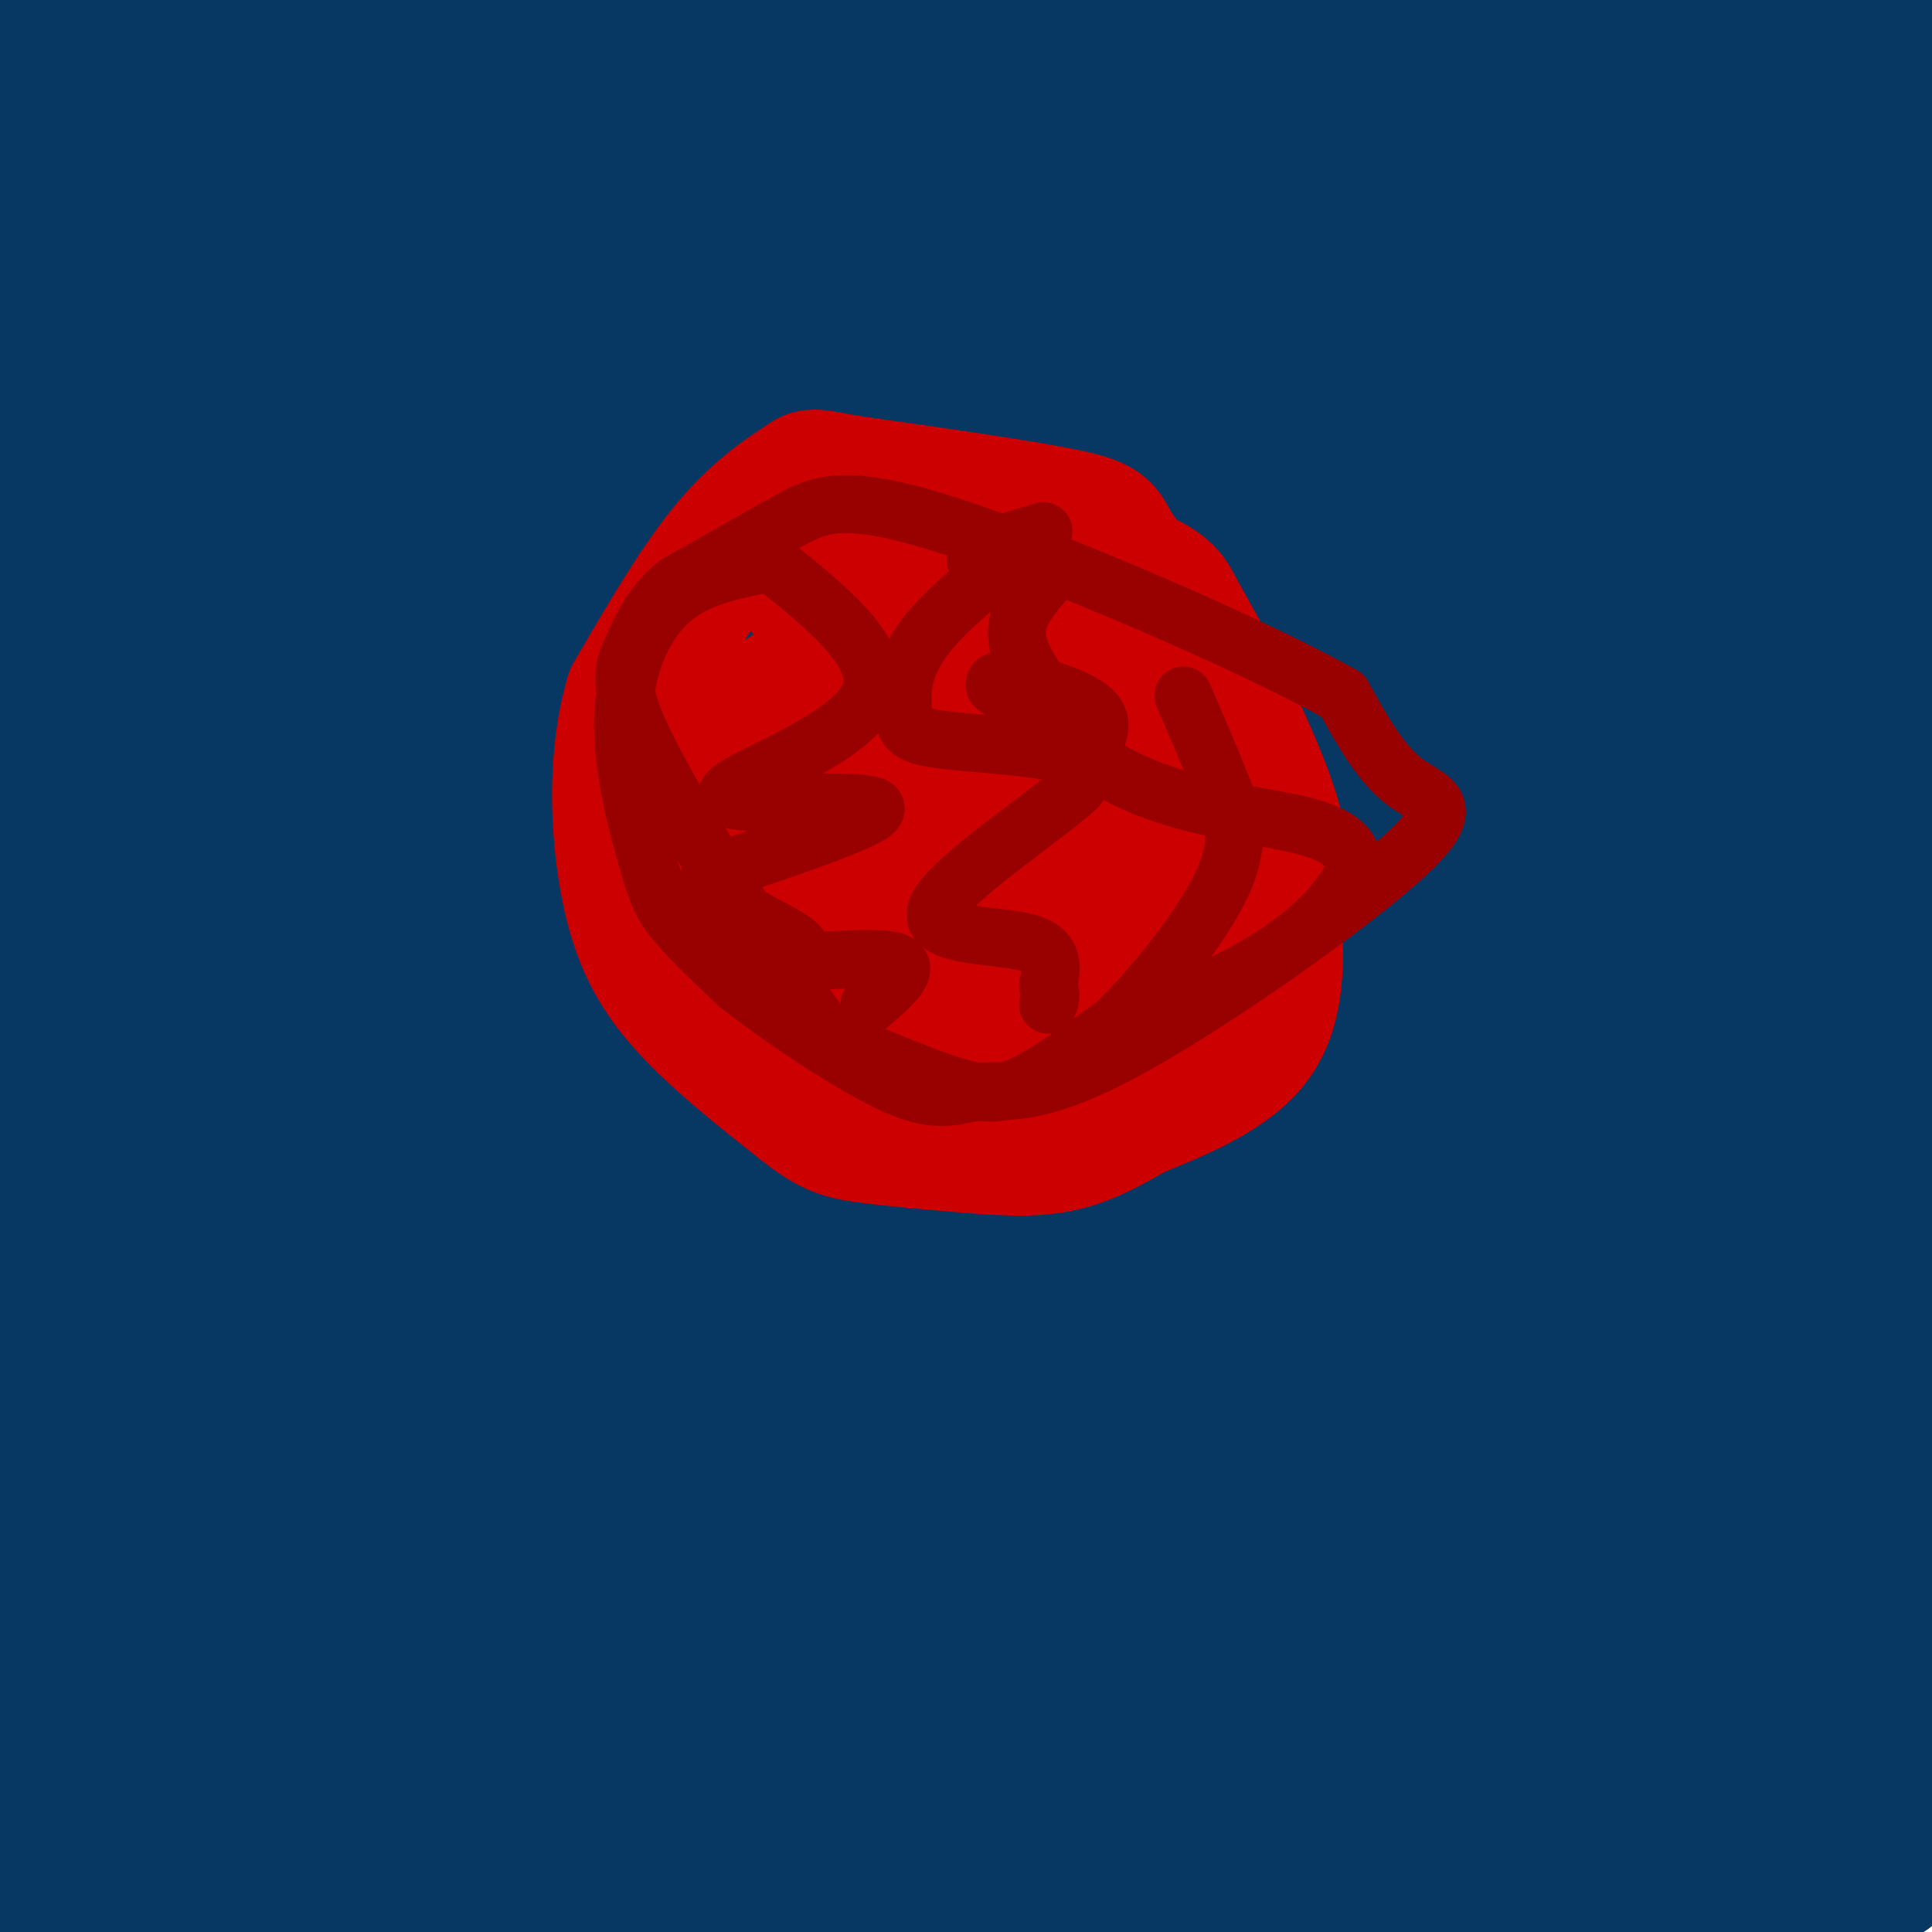 <svg viewBox='0 0 400 400' version='1.1' xmlns='http://www.w3.org/2000/svg' xmlns:xlink='http://www.w3.org/1999/xlink'><g fill='none' stroke='#073763' stroke-width='28' stroke-linecap='round' stroke-linejoin='round'><path d='M3,9c67.333,4.417 134.667,8.833 198,10c63.333,1.167 122.667,-0.917 182,-3'/><path d='M383,16c39.641,-3.554 47.743,-10.941 18,0c-29.743,10.941 -97.331,40.208 -128,52c-30.669,11.792 -24.420,6.110 -44,12c-19.580,5.890 -64.991,23.352 -87,32c-22.009,8.648 -20.618,8.482 -31,16c-10.382,7.518 -32.538,22.719 -40,29c-7.462,6.281 -0.231,3.640 7,1'/><path d='M78,158c21.013,-1.304 70.046,-5.063 115,-12c44.954,-6.938 85.828,-17.054 120,-22c34.172,-4.946 61.643,-4.723 70,-3c8.357,1.723 -2.399,4.946 3,5c5.399,0.054 26.954,-3.063 -12,8c-38.954,11.063 -138.415,36.304 -220,60c-81.585,23.696 -145.292,45.848 -209,68'/><path d='M91,276c0.000,0.000 321.000,17.000 321,17'/><path d='M404,302c-5.027,2.700 -10.054,5.400 -35,9c-24.946,3.600 -69.810,8.099 -102,16c-32.190,7.901 -51.705,19.204 -86,28c-34.295,8.796 -83.370,15.085 -109,20c-25.630,4.915 -27.815,8.458 -30,12'/><path d='M42,387c-18.952,4.250 -51.333,8.875 -5,2c46.333,-6.875 171.381,-25.250 246,-32c74.619,-6.750 98.810,-1.875 123,3'/><path d='M389,370c0.000,0.000 -124.000,34.000 -124,34'/><path d='M3,402c0.000,0.000 -6.000,-5.000 -6,-5'/><path d='M3,387c26.435,-3.720 52.869,-7.440 84,-19c31.131,-11.560 66.958,-30.958 98,-40c31.042,-9.042 57.298,-7.726 34,-9c-23.298,-1.274 -96.149,-5.137 -169,-9'/><path d='M50,310c11.356,-17.889 124.244,-58.111 201,-84c76.756,-25.889 117.378,-37.444 158,-49'/><path d='M386,168c-159.148,28.655 -318.296,57.311 -341,49c-22.704,-8.311 91.036,-53.587 174,-86c82.964,-32.413 135.150,-51.961 153,-58c17.850,-6.039 1.362,1.433 -35,7c-36.362,5.567 -92.597,9.230 -134,12c-41.403,2.770 -67.972,4.649 -84,5c-16.028,0.351 -21.514,-0.824 -27,-2'/><path d='M92,95c61.445,-18.565 228.559,-63.977 278,-76c49.441,-12.023 -18.789,9.344 -51,23c-32.211,13.656 -28.403,19.600 -99,32c-70.597,12.400 -215.599,31.257 -193,37c22.599,5.743 212.800,-1.629 403,-9'/><path d='M358,208c-66.956,55.044 -133.911,110.089 -165,137c-31.089,26.911 -26.311,25.689 -28,31c-1.689,5.311 -9.844,17.156 -18,29'/><path d='M147,401c0.843,-30.304 1.687,-60.608 -1,-95c-2.687,-34.392 -8.903,-72.873 -15,-102c-6.097,-29.127 -12.075,-48.899 -19,-68c-6.925,-19.101 -14.797,-37.532 -18,-41c-3.203,-3.468 -1.739,8.026 -2,15c-0.261,6.974 -2.248,9.429 8,52c10.248,42.571 32.732,125.258 33,137c0.268,11.742 -21.681,-47.461 -35,-89c-13.319,-41.539 -18.009,-65.414 -24,-91c-5.991,-25.586 -13.283,-52.882 -18,-78c-4.717,-25.118 -6.858,-48.059 -9,-71'/><path d='M48,59c1.792,76.793 3.584,153.586 5,178c1.416,24.414 2.457,-3.552 -5,-61c-7.457,-57.448 -23.411,-144.378 -19,-124c4.411,20.378 29.188,148.063 43,212c13.812,63.937 16.661,64.125 20,59c3.339,-5.125 7.170,-15.562 11,-26'/><path d='M103,297c7.481,-28.800 20.685,-87.799 29,-139c8.315,-51.201 11.741,-94.603 12,-101c0.259,-6.397 -2.649,24.211 -30,88c-27.351,63.789 -79.146,160.758 -97,199c-17.854,38.242 -1.768,17.758 60,-11c61.768,-28.758 169.220,-65.788 239,-89c69.780,-23.212 101.890,-32.606 134,-42'/><path d='M375,221c-71.493,10.248 -142.985,20.497 -179,25c-36.015,4.503 -36.551,3.262 -34,0c2.551,-3.262 8.189,-8.544 6,-12c-2.189,-3.456 -12.205,-5.084 -38,-5c-25.795,0.084 -67.370,1.881 -99,5c-31.630,3.119 -53.315,7.559 -75,12'/><path d='M63,212c72.258,-14.221 144.516,-28.442 196,-38c51.484,-9.558 82.195,-14.454 44,-4c-38.195,10.454 -145.297,36.258 -188,47c-42.703,10.742 -21.006,6.423 -14,7c7.006,0.577 -0.679,6.052 -6,9c-5.321,2.948 -8.279,3.371 1,5c9.279,1.629 30.794,4.466 59,2c28.206,-2.466 63.103,-10.233 98,-18'/><path d='M253,222c35.689,-8.400 75.911,-20.400 110,-32c34.089,-11.600 62.044,-22.800 90,-34'/><path d='M398,184c-7.328,5.900 -14.656,11.801 -90,32c-75.344,20.199 -218.704,54.698 -263,69c-44.296,14.302 10.470,8.407 76,-8c65.530,-16.407 141.822,-43.326 177,-56c35.178,-12.674 29.240,-11.105 31,-13c1.760,-1.895 11.217,-7.256 -37,0c-48.217,7.256 -154.109,27.128 -260,47'/><path d='M32,255c-57.248,12.734 -70.369,21.069 -4,0c66.369,-21.069 212.229,-71.543 261,-88c48.771,-16.457 0.454,1.104 -27,9c-27.454,7.896 -34.045,6.126 -59,6c-24.955,-0.126 -68.273,1.393 -95,1c-26.727,-0.393 -36.864,-2.696 -47,-5'/><path d='M61,178c5.874,-7.196 44.060,-22.687 81,-38c36.940,-15.313 72.635,-30.449 102,-41c29.365,-10.551 52.402,-16.518 55,-16c2.598,0.518 -15.242,7.520 -15,9c0.242,1.480 18.565,-2.563 -22,6c-40.565,8.563 -140.019,29.732 -189,42c-48.981,12.268 -47.491,15.634 -46,19'/><path d='M27,159c-9.496,3.766 -10.236,3.679 10,10c20.236,6.321 61.448,19.048 115,17c53.552,-2.048 119.443,-18.871 166,-33c46.557,-14.129 73.778,-25.565 101,-37'/><path d='M393,118c-28.044,4.844 -56.089,9.689 -111,26c-54.911,16.311 -136.689,44.089 -190,61c-53.311,16.911 -78.156,22.956 -103,29'/><path d='M12,229c77.295,-22.491 154.590,-44.982 207,-63c52.410,-18.018 79.935,-31.561 113,-41c33.065,-9.439 71.671,-14.772 54,-13c-17.671,1.772 -91.620,10.649 -149,15c-57.380,4.351 -98.190,4.175 -139,4'/><path d='M98,131c-24.289,0.826 -15.510,0.892 -15,-1c0.510,-1.892 -7.247,-5.740 -18,-18c-10.753,-12.260 -24.501,-32.931 -31,-46c-6.499,-13.069 -5.750,-18.534 -5,-24'/><path d='M29,42c-3.000,-6.000 -8.000,-9.000 -13,-12'/><path d='M16,30c-3.578,6.978 -6.022,30.422 -6,56c0.022,25.578 2.511,53.289 5,81'/><path d='M15,167c2.141,31.873 4.993,71.056 8,88c3.007,16.944 6.168,11.651 5,8c-1.168,-3.651 -6.663,-5.659 41,-21c47.663,-15.341 148.486,-44.015 194,-53c45.514,-8.985 35.718,1.719 16,-1c-19.718,-2.719 -49.359,-18.859 -79,-35'/><path d='M200,153c-34.596,-17.776 -81.587,-44.715 -117,-67c-35.413,-22.285 -59.248,-39.917 -66,-48c-6.752,-8.083 3.580,-6.619 12,-8c8.420,-1.381 14.927,-5.608 29,-10c14.073,-4.392 35.710,-8.951 64,-11c28.290,-2.049 63.232,-1.590 84,-1c20.768,0.590 27.362,1.311 42,4c14.638,2.689 37.319,7.344 60,12'/><path d='M308,24c-53.078,5.091 -215.774,11.818 -268,12c-52.226,0.182 6.016,-6.182 19,-9c12.984,-2.818 -19.290,-2.091 34,-6c53.290,-3.909 192.145,-12.455 331,-21'/><path d='M392,10c-28.398,1.176 -56.797,2.352 -106,8c-49.203,5.648 -119.211,15.766 -146,20c-26.789,4.234 -10.358,2.582 7,5c17.358,2.418 35.642,8.906 57,12c21.358,3.094 45.789,2.795 79,2c33.211,-0.795 75.203,-2.084 100,-4c24.797,-1.916 32.398,-4.458 40,-7'/><path d='M360,75c-36.729,5.520 -73.457,11.040 -106,14c-32.543,2.960 -60.899,3.360 -91,3c-30.101,-0.360 -61.946,-1.481 -81,-3c-19.054,-1.519 -25.315,-3.435 -29,-4c-3.685,-0.565 -4.792,0.220 -1,-3c3.792,-3.220 12.482,-10.444 75,-23c62.518,-12.556 178.862,-30.445 224,-37c45.138,-6.555 19.069,-1.778 -7,3'/><path d='M344,25c-40.391,4.965 -137.868,15.877 -176,21c-38.132,5.123 -16.920,4.456 -30,0c-13.080,-4.456 -60.451,-12.702 -85,-16c-24.549,-3.298 -26.274,-1.649 -28,0'/><path d='M25,30c-6.444,-3.956 -8.556,-13.844 -13,-5c-4.444,8.844 -11.222,36.422 -18,64'/><path d='M0,220c12.750,15.000 25.500,30.000 30,36c4.500,6.000 0.750,3.000 -3,0'/><path d='M27,256c-1.756,-1.867 -4.644,-6.533 -8,-22c-3.356,-15.467 -7.178,-41.733 -11,-68'/><path d='M8,166c-2.500,20.333 -3.250,105.167 -4,190'/><path d='M4,356c-1.600,33.733 -3.600,23.067 -2,21c1.600,-2.067 6.800,4.467 12,11'/><path d='M14,388c5.844,3.524 14.455,6.836 26,9c11.545,2.164 26.025,3.182 42,4c15.975,0.818 33.447,1.436 43,0c9.553,-1.436 11.187,-4.925 22,-5c10.813,-0.075 30.804,3.264 60,4c29.196,0.736 67.598,-1.132 106,-3'/><path d='M313,397c28.000,-1.500 45.000,-3.750 62,-6'/><path d='M375,391c13.000,-1.500 14.500,-2.250 16,-3'/><path d='M391,388c4.488,-17.654 7.708,-60.289 8,-101c0.292,-40.711 -2.344,-79.499 -2,-96c0.344,-16.501 3.670,-10.715 5,-17c1.330,-6.285 0.665,-24.643 0,-43'/><path d='M402,131c-0.833,-20.500 -2.917,-50.250 -5,-80'/><path d='M397,51c-1.222,-18.533 -1.778,-24.867 -4,-18c-2.222,6.867 -6.111,26.933 -10,47'/><path d='M383,80c-6.756,28.333 -18.644,75.667 -20,76c-1.356,0.333 7.822,-46.333 17,-93'/><path d='M380,63c2.689,-12.689 0.911,2.089 -8,28c-8.911,25.911 -24.956,62.956 -41,100'/><path d='M331,191c-0.067,9.333 20.267,-17.333 32,-30c11.733,-12.667 14.867,-11.333 18,-10'/><path d='M381,151c3.689,21.911 3.911,81.689 3,107c-0.911,25.311 -2.956,16.156 -5,7'/><path d='M379,265c-7.476,-0.405 -23.667,-4.917 -74,2c-50.333,6.917 -134.810,25.262 -130,26c4.810,0.738 98.905,-16.131 193,-33'/><path d='M368,260c40.123,-7.494 43.930,-9.730 10,-1c-33.930,8.730 -105.596,28.427 -145,38c-39.404,9.573 -46.544,9.021 -57,9c-10.456,-0.021 -24.228,0.490 -38,1'/><path d='M138,307c-4.480,-1.197 3.319,-4.691 29,1c25.681,5.691 69.244,20.567 120,27c50.756,6.433 108.703,4.424 106,5c-2.703,0.576 -66.058,3.736 -102,7c-35.942,3.264 -44.471,6.632 -53,10'/><path d='M238,357c-13.132,4.118 -19.463,9.412 -22,13c-2.537,3.588 -1.279,5.470 5,8c6.279,2.530 17.580,5.709 26,7c8.420,1.291 13.959,0.694 23,0c9.041,-0.694 21.583,-1.484 33,-4c11.417,-2.516 21.708,-6.758 32,-11'/><path d='M335,370c8.845,-3.607 14.958,-7.125 3,-5c-11.958,2.125 -41.988,9.893 -66,13c-24.012,3.107 -42.006,1.554 -60,0'/><path d='M212,378c-10.596,-1.231 -7.088,-4.309 -14,-3c-6.912,1.309 -24.246,7.006 -18,8c6.246,0.994 36.070,-2.716 73,-10c36.930,-7.284 80.965,-18.142 125,-29'/><path d='M378,344c21.172,-4.171 11.603,-0.097 9,0c-2.603,0.097 1.761,-3.781 2,-8c0.239,-4.219 -3.646,-8.777 -7,-11c-3.354,-2.223 -6.177,-2.112 -9,-2'/><path d='M373,323c-19.155,-2.071 -62.542,-6.250 -87,-10c-24.458,-3.750 -29.988,-7.071 -26,-10c3.988,-2.929 17.494,-5.464 31,-8'/><path d='M291,295c17.267,-2.178 44.933,-3.622 51,-2c6.067,1.622 -9.467,6.311 -25,11'/><path d='M317,304c-2.883,-2.810 2.410,-15.336 5,-21c2.590,-5.664 2.478,-4.467 8,-11c5.522,-6.533 16.679,-20.797 32,-33c15.321,-12.203 34.806,-22.344 30,-20c-4.806,2.344 -33.903,17.172 -63,32'/><path d='M329,251c-26.279,10.946 -60.477,22.311 -91,29c-30.523,6.689 -57.372,8.700 -71,9c-13.628,0.300 -14.036,-1.113 -17,-2c-2.964,-0.887 -8.485,-1.249 5,-6c13.485,-4.751 45.975,-13.892 64,-18c18.025,-4.108 21.584,-3.183 27,-3c5.416,0.183 12.690,-0.376 16,0c3.310,0.376 2.655,1.688 2,3'/><path d='M264,263c1.295,1.344 3.533,3.206 3,5c-0.533,1.794 -3.836,3.522 -33,0c-29.164,-3.522 -84.190,-12.292 -108,-9c-23.810,3.292 -16.405,18.646 -9,34'/><path d='M117,293c-2.119,8.405 -2.917,12.417 -8,20c-5.083,7.583 -14.452,18.738 -23,26c-8.548,7.262 -16.274,10.631 -24,14'/><path d='M62,353c15.244,-5.778 65.356,-27.222 75,-31c9.644,-3.778 -21.178,10.111 -52,24'/><path d='M85,346c-11.511,5.867 -14.289,8.533 -19,8c-4.711,-0.533 -11.356,-4.267 -18,-8'/><path d='M48,346c-3.167,0.333 -2.083,5.167 -1,10'/><path d='M47,356c3.498,-0.600 12.744,-7.100 18,-13c5.256,-5.900 6.522,-11.200 8,-15c1.478,-3.800 3.167,-6.100 0,-8c-3.167,-1.900 -11.191,-3.400 -20,0c-8.809,3.400 -18.405,11.700 -28,20'/><path d='M25,340c-1.435,1.946 8.976,-3.190 15,-6c6.024,-2.810 7.660,-3.295 4,-7c-3.660,-3.705 -12.617,-10.630 -20,-19c-7.383,-8.370 -13.191,-18.185 -19,-28'/><path d='M5,280c-3.439,-5.188 -2.538,-4.158 0,-3c2.538,1.158 6.713,2.446 9,0c2.287,-2.446 2.685,-8.625 4,-22c1.315,-13.375 3.546,-33.947 3,-58c-0.546,-24.053 -3.870,-51.587 -4,-70c-0.130,-18.413 2.935,-27.707 6,-37'/><path d='M23,90c0.376,-1.080 -1.683,14.720 0,32c1.683,17.280 7.108,36.039 11,58c3.892,21.961 6.249,47.124 12,39c5.751,-8.124 14.894,-49.533 28,-87c13.106,-37.467 30.173,-70.990 38,-90c7.827,-19.010 6.413,-23.505 5,-28'/><path d='M117,14c1.167,-7.167 1.583,-11.083 2,-15'/><path d='M123,5c31.289,62.121 62.577,124.242 77,156c14.423,31.758 11.979,33.152 14,36c2.021,2.848 8.506,7.152 -2,2c-10.506,-5.152 -38.002,-19.758 -50,-27c-11.998,-7.242 -8.499,-7.121 -5,-7'/><path d='M157,165c8.595,0.369 32.583,4.792 28,-5c-4.583,-9.792 -37.738,-33.798 -56,-50c-18.262,-16.202 -21.631,-24.601 -25,-33'/><path d='M104,77c-7.500,-8.833 -13.750,-14.417 -20,-20'/><path d='M84,57c-5.500,-3.667 -9.250,-2.833 -13,-2'/></g>
<g fill='none' stroke='#cc0000' stroke-width='28' stroke-linecap='round' stroke-linejoin='round'><path d='M171,142c-3.250,-0.083 -6.500,-0.167 -10,3c-3.500,3.167 -7.250,9.583 -11,16'/><path d='M150,161c-1.844,8.444 -0.956,21.556 1,29c1.956,7.444 4.978,9.222 8,11'/><path d='M159,201c3.867,5.000 9.533,12.000 19,15c9.467,3.000 22.733,2.000 36,1'/><path d='M214,217c8.303,-0.458 11.061,-2.102 18,-9c6.939,-6.898 18.061,-19.049 23,-28c4.939,-8.951 3.697,-14.700 1,-22c-2.697,-7.300 -6.848,-16.150 -11,-25'/><path d='M245,133c-4.810,-7.833 -11.333,-14.917 -14,-19c-2.667,-4.083 -1.476,-5.167 -10,-7c-8.524,-1.833 -26.762,-4.417 -45,-7'/><path d='M176,100c-8.571,-1.488 -7.500,-1.708 -10,0c-2.500,1.708 -8.571,5.345 -15,13c-6.429,7.655 -13.214,19.327 -20,31'/><path d='M131,144c-3.750,12.381 -3.125,27.833 -1,39c2.125,11.167 5.750,18.048 12,25c6.250,6.952 15.125,13.976 24,21'/><path d='M166,229c5.713,4.509 7.995,5.281 13,6c5.005,0.719 12.732,1.386 20,2c7.268,0.614 14.077,1.175 20,0c5.923,-1.175 10.962,-4.088 16,-7'/><path d='M235,230c7.600,-3.089 18.600,-7.311 24,-14c5.400,-6.689 5.200,-15.844 5,-25'/><path d='M264,191c1.267,-7.133 1.933,-12.467 0,-20c-1.933,-7.533 -6.467,-17.267 -11,-27'/><path d='M253,144c-3.595,-7.690 -7.083,-13.417 -9,-17c-1.917,-3.583 -2.262,-5.024 -9,-8c-6.738,-2.976 -19.869,-7.488 -33,-12'/><path d='M202,107c-9.083,-2.405 -15.292,-2.417 -20,-1c-4.708,1.417 -7.917,4.262 -10,7c-2.083,2.738 -3.042,5.369 -4,8'/><path d='M168,121c-0.915,1.751 -1.204,2.129 1,4c2.204,1.871 6.901,5.234 18,6c11.099,0.766 28.600,-1.067 36,0c7.400,1.067 4.700,5.033 2,9'/><path d='M225,140c1.429,2.097 4.002,2.841 -6,4c-10.002,1.159 -32.577,2.735 -43,4c-10.423,1.265 -8.692,2.219 -8,4c0.692,1.781 0.346,4.391 0,7'/><path d='M168,159c3.298,3.643 11.542,9.250 27,10c15.458,0.750 38.131,-3.357 47,-3c8.869,0.357 3.935,5.179 -1,10'/><path d='M241,176c-0.867,4.533 -2.533,10.867 -14,12c-11.467,1.133 -32.733,-2.933 -54,-7'/><path d='M173,181c-9.716,-1.623 -7.007,-2.181 -7,0c0.007,2.181 -2.689,7.100 -3,10c-0.311,2.900 1.762,3.781 5,6c3.238,2.219 7.639,5.777 15,7c7.361,1.223 17.680,0.112 28,-1'/><path d='M211,203c8.489,-3.711 15.711,-12.489 20,-23c4.289,-10.511 5.644,-22.756 7,-35'/><path d='M238,145c1.167,-5.833 0.583,-2.917 0,0'/></g>
<g fill='none' stroke='#990000' stroke-width='12' stroke-linecap='round' stroke-linejoin='round'><path d='M159,116c12.267,9.778 24.533,19.556 21,28c-3.533,8.444 -22.867,15.556 -28,19c-5.133,3.444 3.933,3.222 13,3'/><path d='M165,166c7.089,0.333 18.311,-0.333 16,2c-2.311,2.333 -18.156,7.667 -34,13'/><path d='M147,181c-1.733,4.689 10.933,9.911 16,13c5.067,3.089 2.533,4.044 0,5'/><path d='M163,199c5.111,0.378 17.889,-1.178 22,0c4.111,1.178 -0.444,5.089 -5,9'/><path d='M223,217c13.828,-5.794 27.656,-11.587 37,-17c9.344,-5.413 14.206,-10.445 17,-14c2.794,-3.555 3.522,-5.633 3,-8c-0.522,-2.367 -2.294,-5.022 -10,-7c-7.706,-1.978 -21.344,-3.279 -33,-8c-11.656,-4.721 -21.328,-12.860 -31,-21'/><path d='M206,142c-1.222,-2.956 11.222,0.156 17,3c5.778,2.844 4.889,5.422 4,8'/><path d='M223,152c-5.250,-6.583 -10.500,-13.167 -12,-18c-1.500,-4.833 0.750,-7.917 3,-11'/><path d='M214,123c1.345,-2.214 3.208,-2.250 0,-3c-3.208,-0.750 -11.488,-2.214 -12,-4c-0.512,-1.786 6.744,-3.893 14,-6'/><path d='M216,110c-2.669,2.661 -16.342,12.312 -23,20c-6.658,7.688 -6.300,13.411 -6,17c0.300,3.589 0.542,5.043 7,6c6.458,0.957 19.131,1.416 25,3c5.869,1.584 4.935,4.292 4,7'/><path d='M223,163c-6.952,6.429 -26.333,19.000 -29,25c-2.667,6.000 11.381,5.429 18,7c6.619,1.571 5.810,5.286 5,9'/><path d='M217,204c0.833,2.167 0.417,3.083 0,4'/><path d='M157,117c-6.887,1.459 -13.774,2.919 -19,8c-5.226,5.081 -8.793,13.785 -9,24c-0.207,10.215 2.944,21.943 5,29c2.056,7.057 3.016,9.445 6,13c2.984,3.555 7.992,8.278 13,13'/><path d='M153,204c8.672,6.742 23.851,17.097 33,21c9.149,3.903 12.269,1.352 17,1c4.731,-0.352 11.072,1.493 29,-8c17.928,-9.493 47.442,-30.325 59,-41c11.558,-10.675 5.159,-11.193 0,-15c-5.159,-3.807 -9.080,-10.904 -13,-18'/><path d='M278,144c-18.583,-10.488 -58.542,-27.708 -81,-35c-22.458,-7.292 -27.417,-4.655 -34,-1c-6.583,3.655 -14.792,8.327 -23,13'/><path d='M140,121c-5.326,4.430 -7.143,9.006 -9,13c-1.857,3.994 -3.756,7.408 3,21c6.756,13.592 22.167,37.363 30,49c7.833,11.637 8.089,11.140 13,13c4.911,1.860 14.476,6.078 21,8c6.524,1.922 10.007,1.549 15,-1c4.993,-2.549 11.497,-7.275 18,-12'/><path d='M231,212c7.667,-7.452 17.833,-20.083 22,-29c4.167,-8.917 2.333,-14.119 0,-20c-2.333,-5.881 -5.167,-12.440 -8,-19'/></g>
</svg>